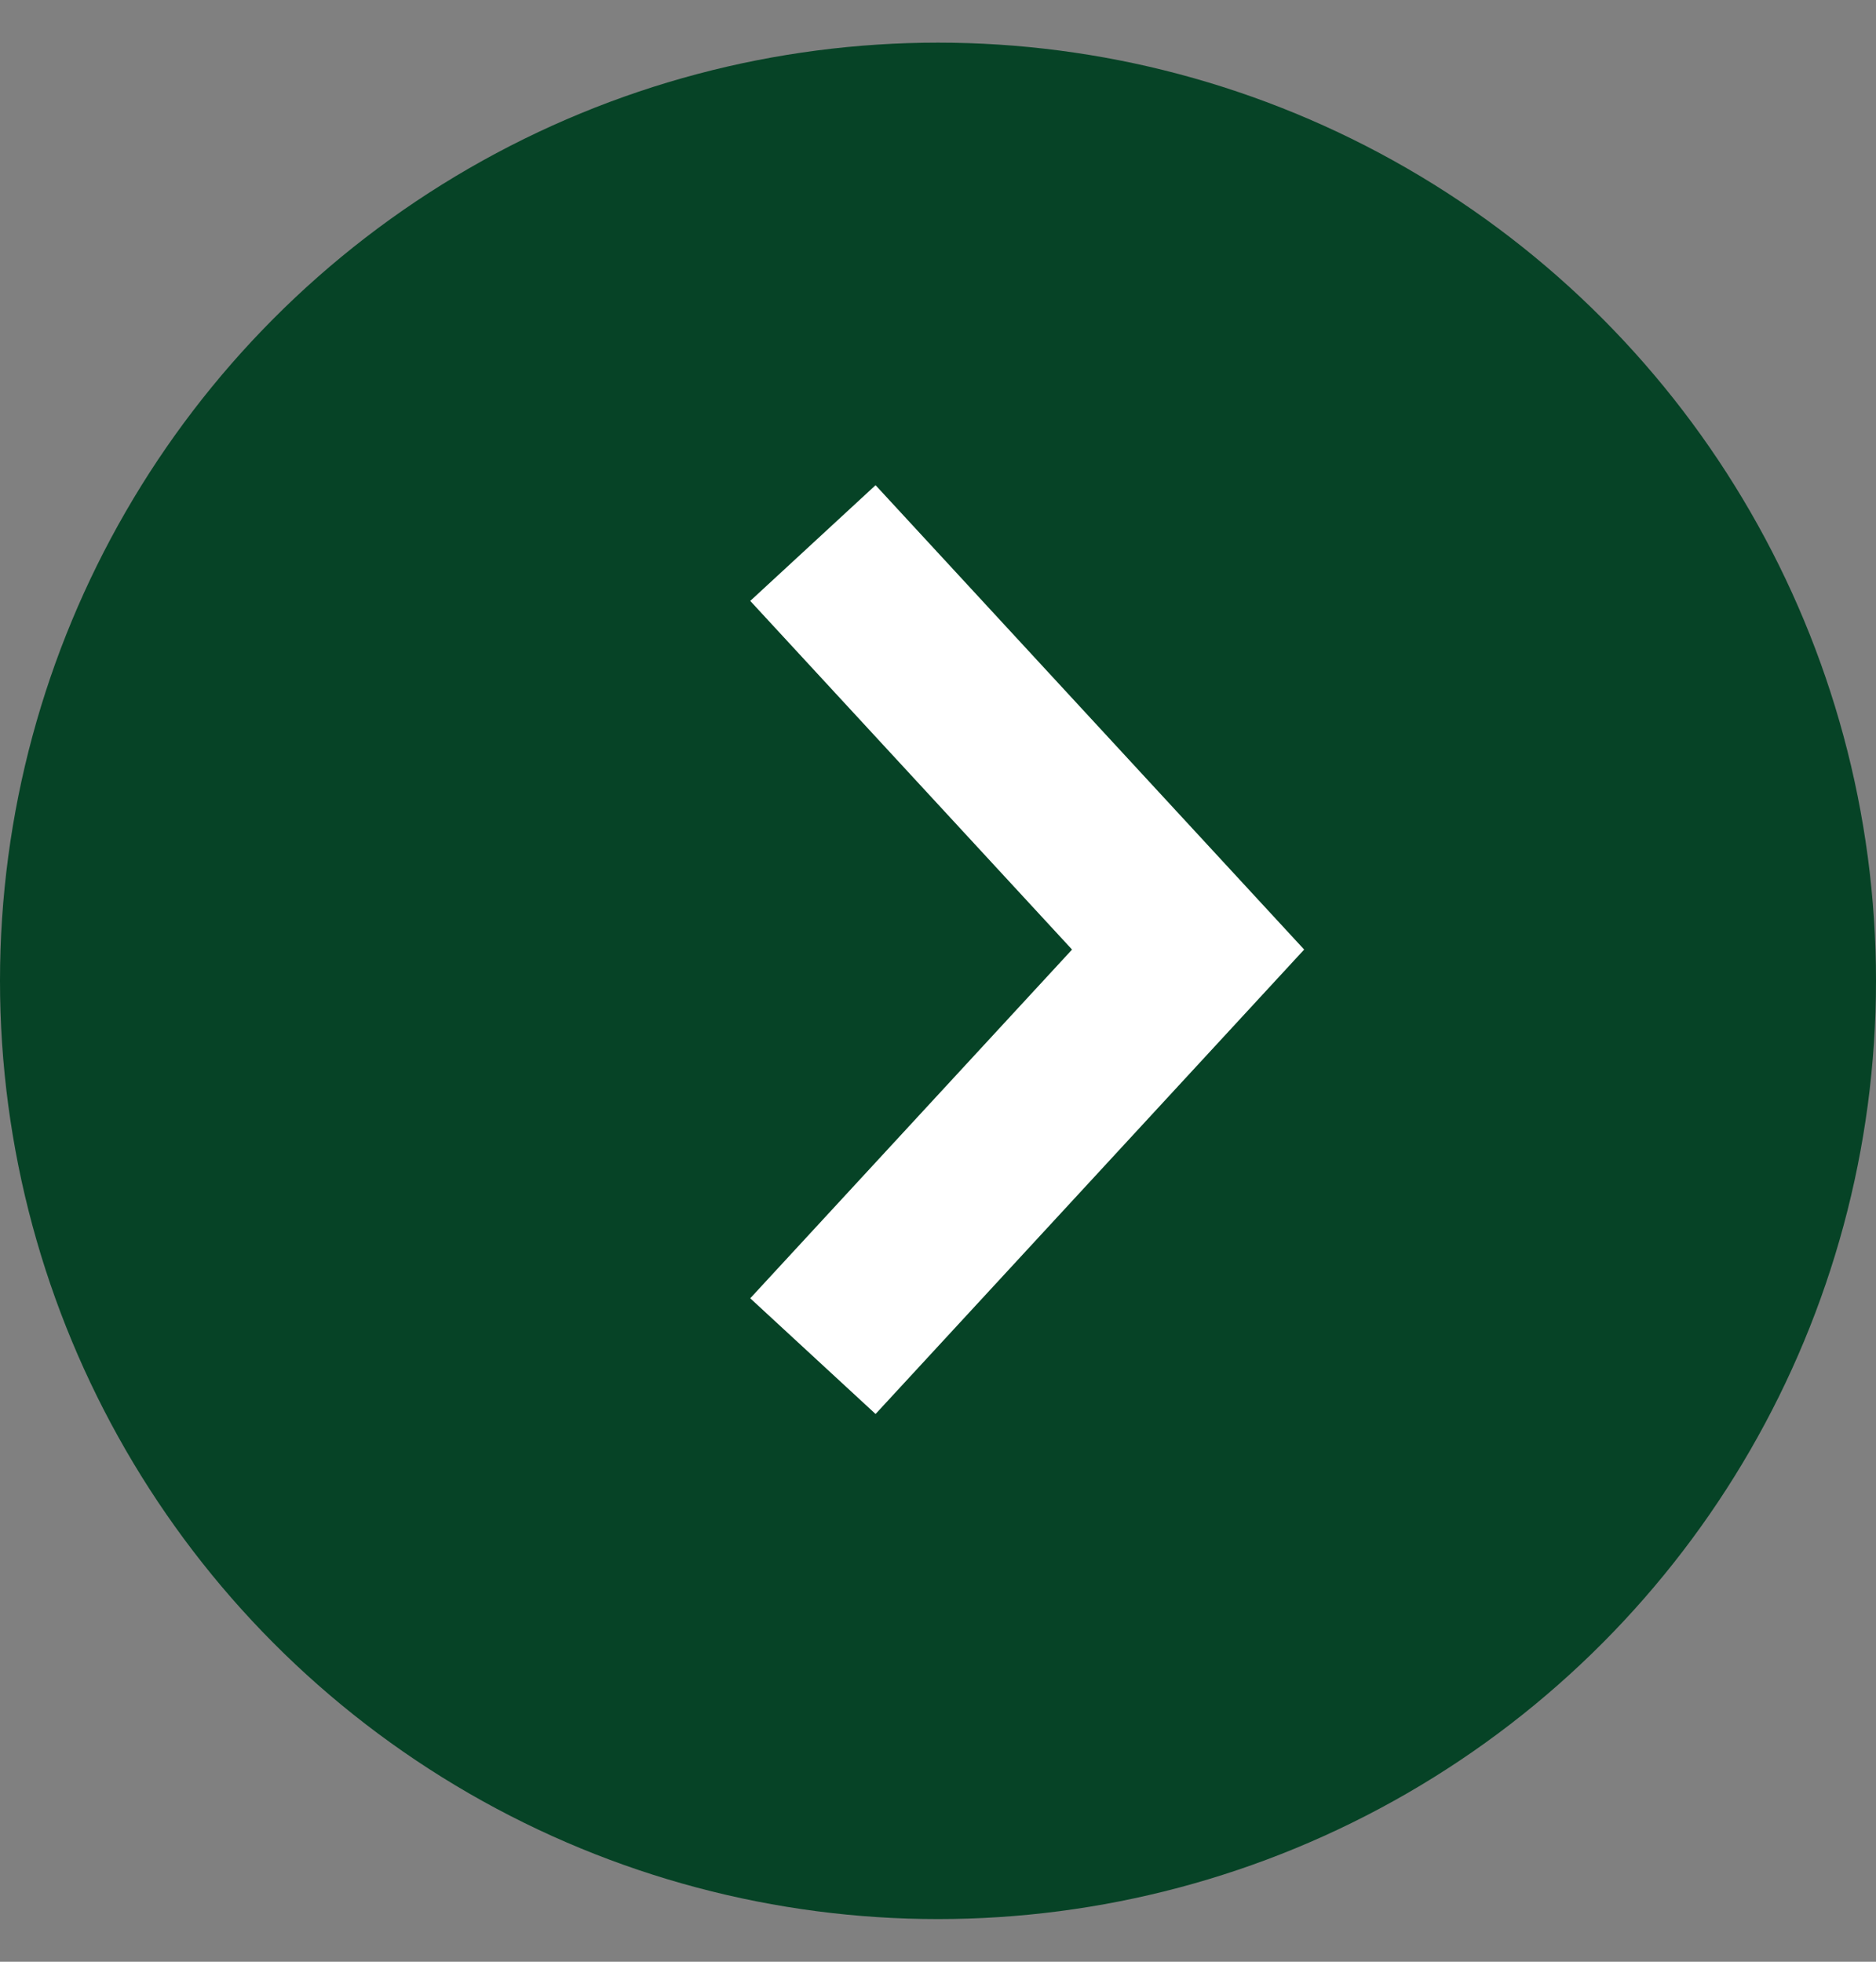 <svg xmlns="http://www.w3.org/2000/svg" fill="none" viewBox="0 0 22 23" height="23" width="22">
<rect x="0" y="0" width="22" height="23" fill="#808080" stroke="none"/>
<circle fill="#064326" transform="rotate(-180 11 11.5)" r="11" cy="11.5" cx="11"></circle>
<path stroke-width="2" stroke="white" d="M9.533 15.9L13.933 11.133L9.533 6.367"></path>
</svg>

